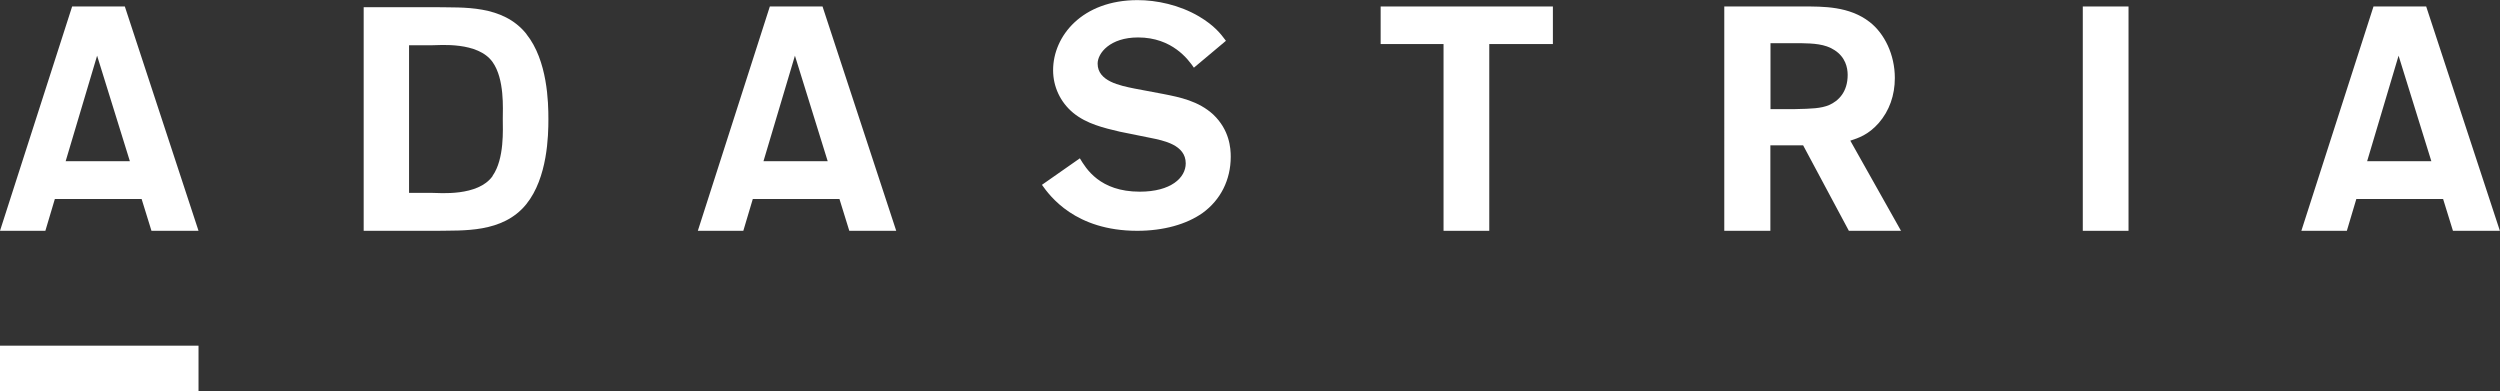 <?xml version="1.0" encoding="UTF-8"?>
<svg id="_レイヤー_2" data-name="レイヤー 2" xmlns="http://www.w3.org/2000/svg" viewBox="0 0 208.29 32.61">
  <rect x="0" y="0" width="208.29" height="32.61" fill="#333333" stroke="none"/>
  <defs>
    <style>
      .cls-1 {
        fill: #fff;
      }
    </style>
  </defs>
  <g id="_レイヤー_1-2" data-name="レイヤー 1">
    <g>
      <rect class="cls-1" y="28.8" width="16.54" height="3.81"/>
      <path class="cls-1" d="m16.54,19.23h-3.92l-.82-2.65h-7.23l-.79,2.65H0L6.01.54h4.39l6.14,18.69Zm-5.72-5.8l-2.73-8.79-2.62,8.79h5.35Z"/>
      <path class="cls-1" d="m43.85,2.82c-1.97-2.45-5.33-2.17-7.45-2.22h-6.1v18.63h6.1c2.12-.05,5.48.22,7.45-2.22,1.78-2.21,1.84-5.74,1.84-7.09s-.06-4.88-1.84-7.09m-2.81,11.84c-1.22,1.72-4.44,1.4-5.04,1.4h-1.92V3.77h1.92c.6,0,3.82-.32,5.04,1.4,1.01,1.42.85,3.9.85,4.74s.15,3.32-.85,4.74"/>
      <path class="cls-1" d="m74.68,19.23h-3.92l-.82-2.65h-7.22l-.79,2.65h-3.79L64.14.54h4.39l6.14,18.69Zm-5.72-5.8l-2.73-8.79-2.62,8.79h5.35Z"/>
      <path class="cls-1" d="m96.97,7.84c1.31.26,2.88.57,4.11,1.7,1.36,1.29,1.46,2.8,1.46,3.52,0,1.93-.85,3.6-2.34,4.68-1.34.95-3.26,1.49-5.45,1.49-5.17,0-7.28-2.9-7.94-3.83l3.16-2.21c.51.85,1.65,2.78,4.99,2.78,2.6,0,3.83-1.16,3.83-2.36,0-1.54-1.83-1.9-2.98-2.13l-2.52-.51c-1.31-.31-2.75-.64-3.88-1.57-1.08-.9-1.67-2.19-1.67-3.55,0-2.85,2.42-5.84,7.04-5.84,1.57,0,3.47.39,5.12,1.36,1.29.77,1.8,1.44,2.24,2.03l-2.67,2.24c-.46-.67-1.8-2.52-4.65-2.52-2.34,0-3.37,1.31-3.37,2.18,0,1.47,1.85,1.83,3.08,2.08l2.44.46Z"/>
      <polygon class="cls-1" points="124.08 19.23 120.27 19.23 120.27 3.67 115.03 3.67 115.03 .54 129.38 .54 129.38 3.67 124.08 3.67 124.08 19.23"/>
      <path class="cls-1" d="m158.41,19.23h-4.37l-3.81-7.12h-2.73v7.12h-3.84V.54h6.56c1.67,0,3.86-.03,5.56,1.3,1.22.95,2.09,2.7,2.09,4.66,0,1.43-.45,2.73-1.35,3.76-.87.98-1.69,1.24-2.36,1.46l4.23,7.52Zm-10.9-10.14h2.06c1.35-.03,2.14-.05,2.83-.34.77-.34,1.54-1.08,1.54-2.51,0-.61-.19-1.48-1.09-2.06-.79-.53-1.83-.56-2.75-.58h-2.59v5.51Z"/>
      <rect class="cls-1" x="173.53" y=".54" width="3.81" height="18.69"/>
      <path class="cls-1" d="m208.29,19.23h-3.92l-.82-2.65h-7.23l-.79,2.65h-3.79l6.01-18.69h4.39l6.14,18.69Zm-5.72-5.8l-2.73-8.79-2.62,8.79h5.35Z"/>
    </g>
  </g>
</svg>